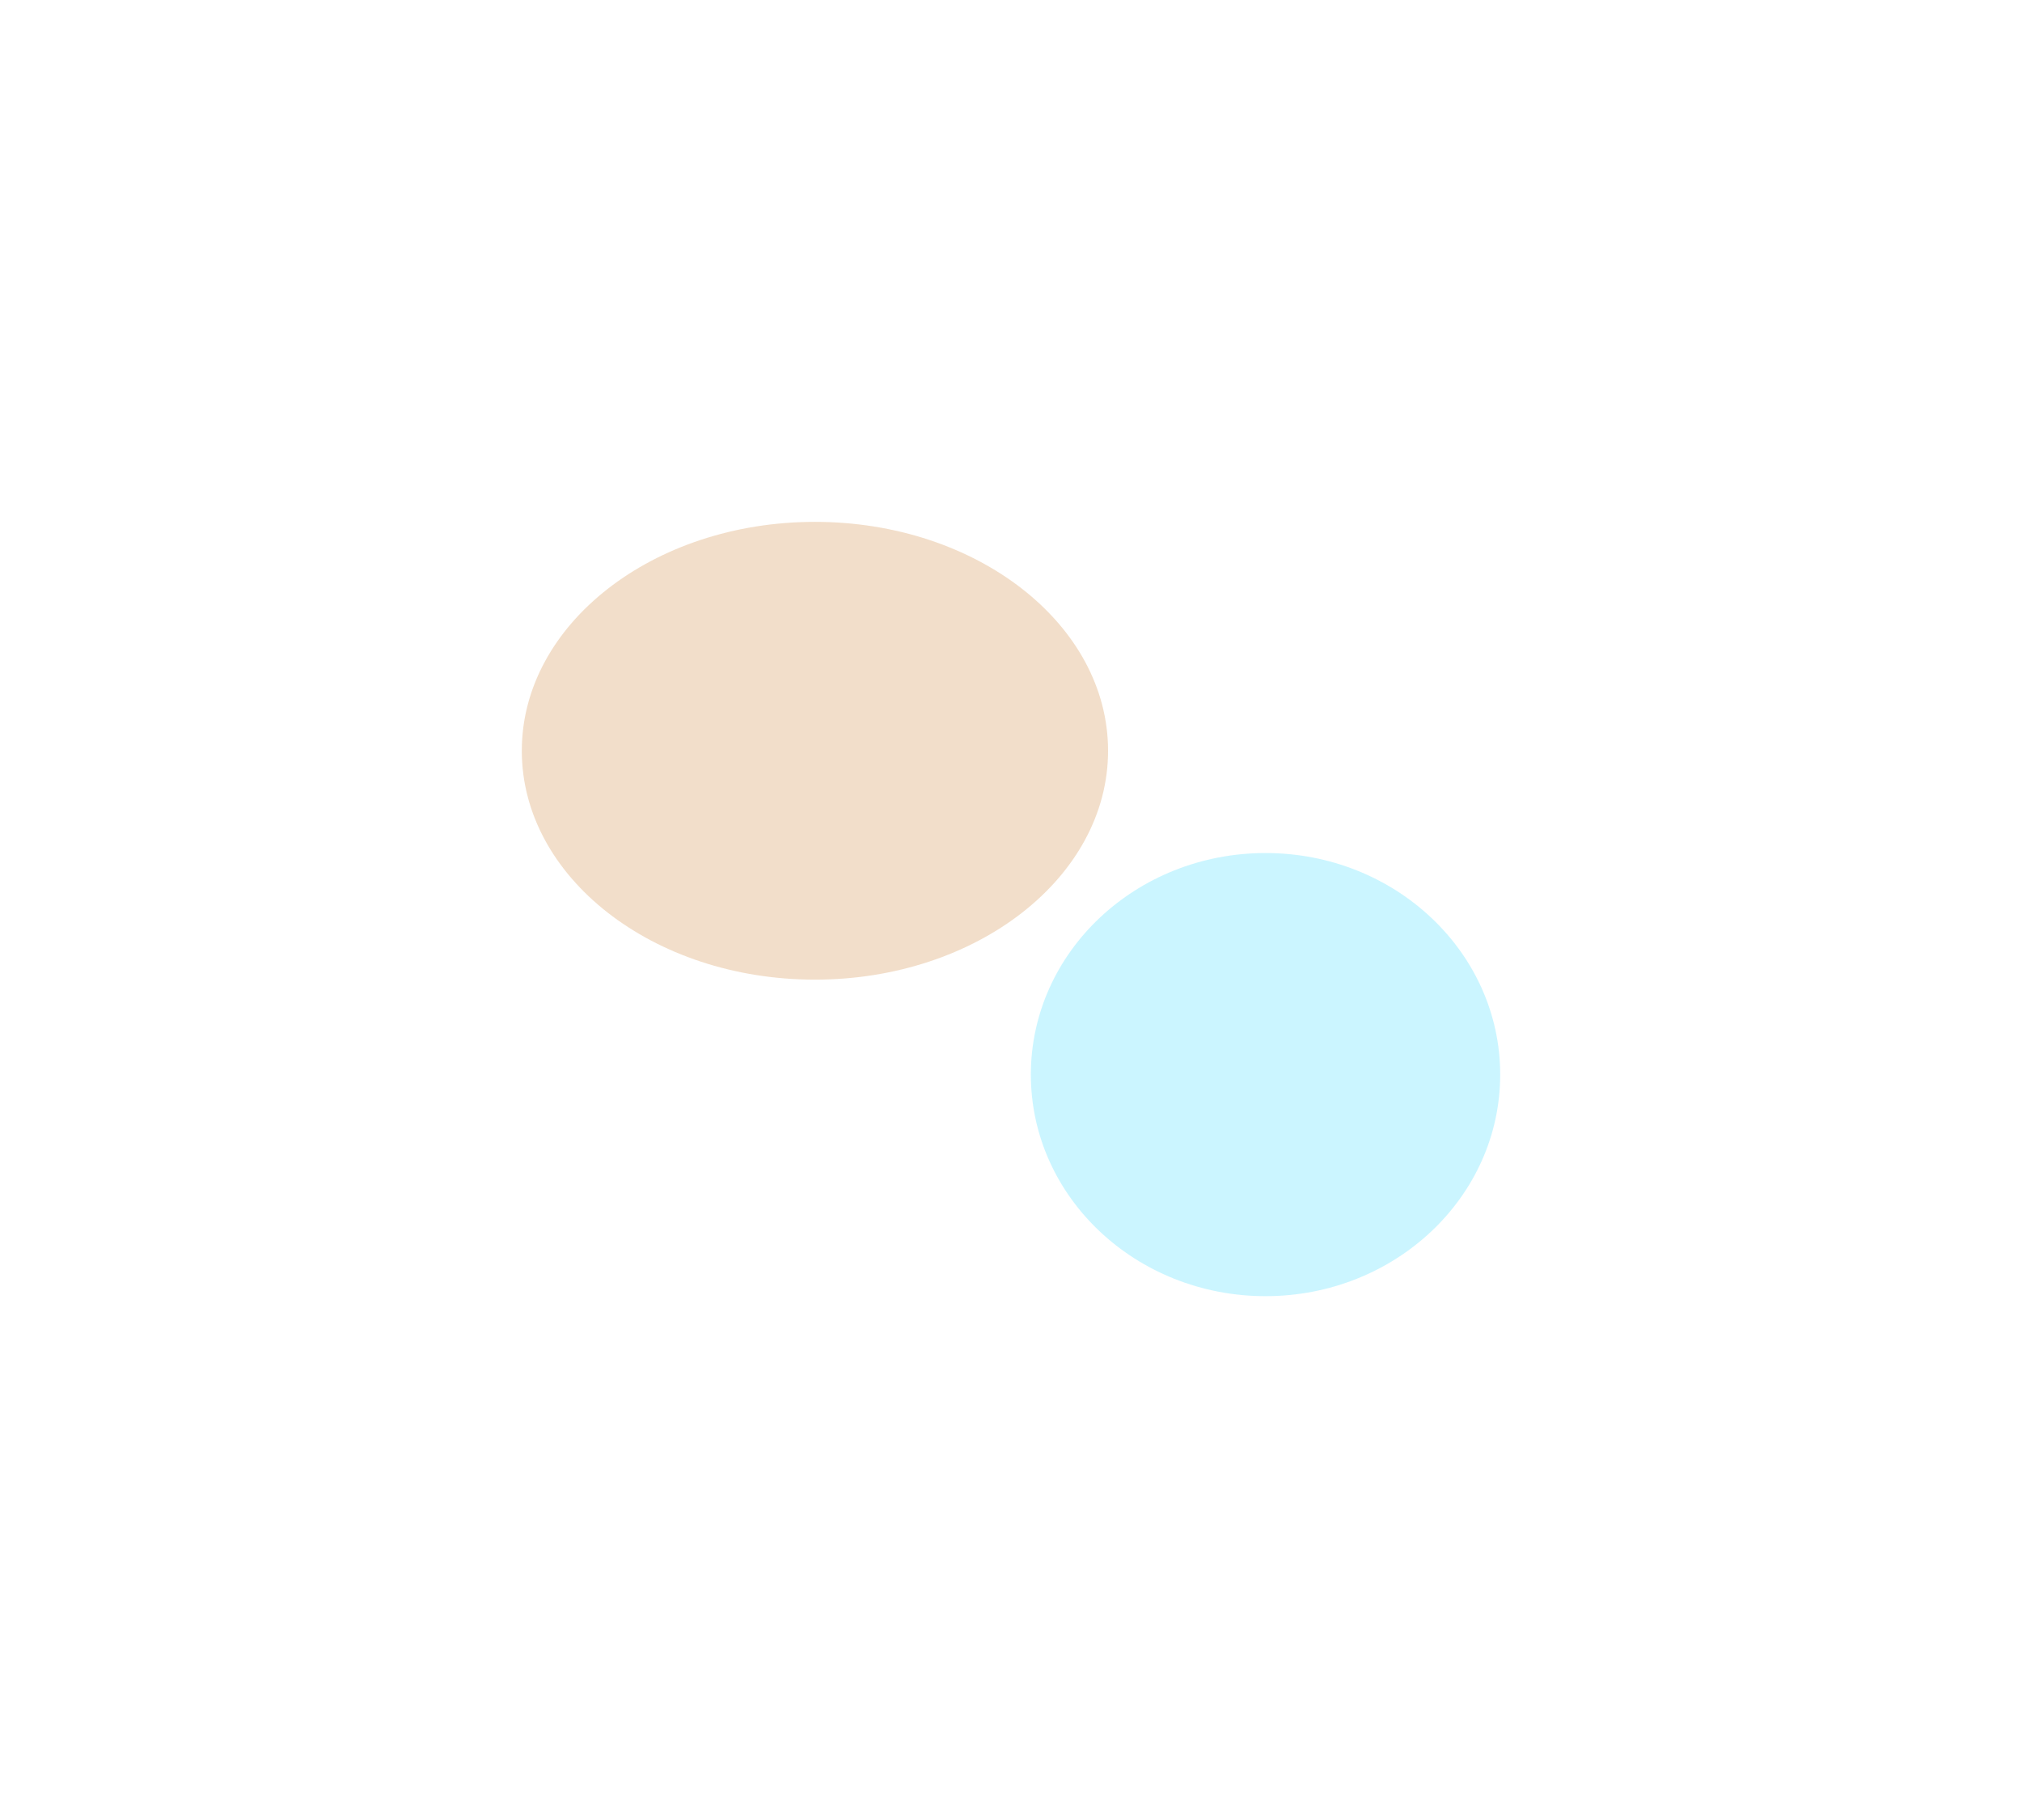 <?xml version="1.0" encoding="utf-8"?>
<svg xmlns="http://www.w3.org/2000/svg" fill="none" height="100%" overflow="visible" preserveAspectRatio="none" style="display: block;" viewBox="0 0 310 279" width="100%">
<g id="Group 2076" opacity="0.64">
<g filter="url(#filter0_f_0_62458)" id="Ellipse 1">
<ellipse cx="124.941" cy="115.088" fill="#E4B98C" fill-opacity="0.72" rx="44.941" ry="35.088"/>
</g>
<g filter="url(#filter1_f_0_62458)" id="Ellipse 2">
<ellipse cx="194.022" cy="164.732" fill="#00D0FF" fill-opacity="0.32" rx="35.978" ry="33.966" transform="rotate(180 194.022 164.732)"/>
</g>
</g>
<defs>
<filter color-interpolation-filters="sRGB" filterUnits="userSpaceOnUse" height="230.175" id="filter0_f_0_62458" width="249.883" x="0" y="8.17478e-05">
<feFlood flood-opacity="0" result="BackgroundImageFix"/>
<feBlend in="SourceGraphic" in2="BackgroundImageFix" mode="normal" result="shape"/>
<feGaussianBlur result="effect1_foregroundBlur_0_62458" stdDeviation="40"/>
</filter>
<filter color-interpolation-filters="sRGB" filterUnits="userSpaceOnUse" height="227.932" id="filter1_f_0_62458" width="231.956" x="78.044" y="50.766">
<feFlood flood-opacity="0" result="BackgroundImageFix"/>
<feBlend in="SourceGraphic" in2="BackgroundImageFix" mode="normal" result="shape"/>
<feGaussianBlur result="effect1_foregroundBlur_0_62458" stdDeviation="40"/>
</filter>
</defs>
</svg>